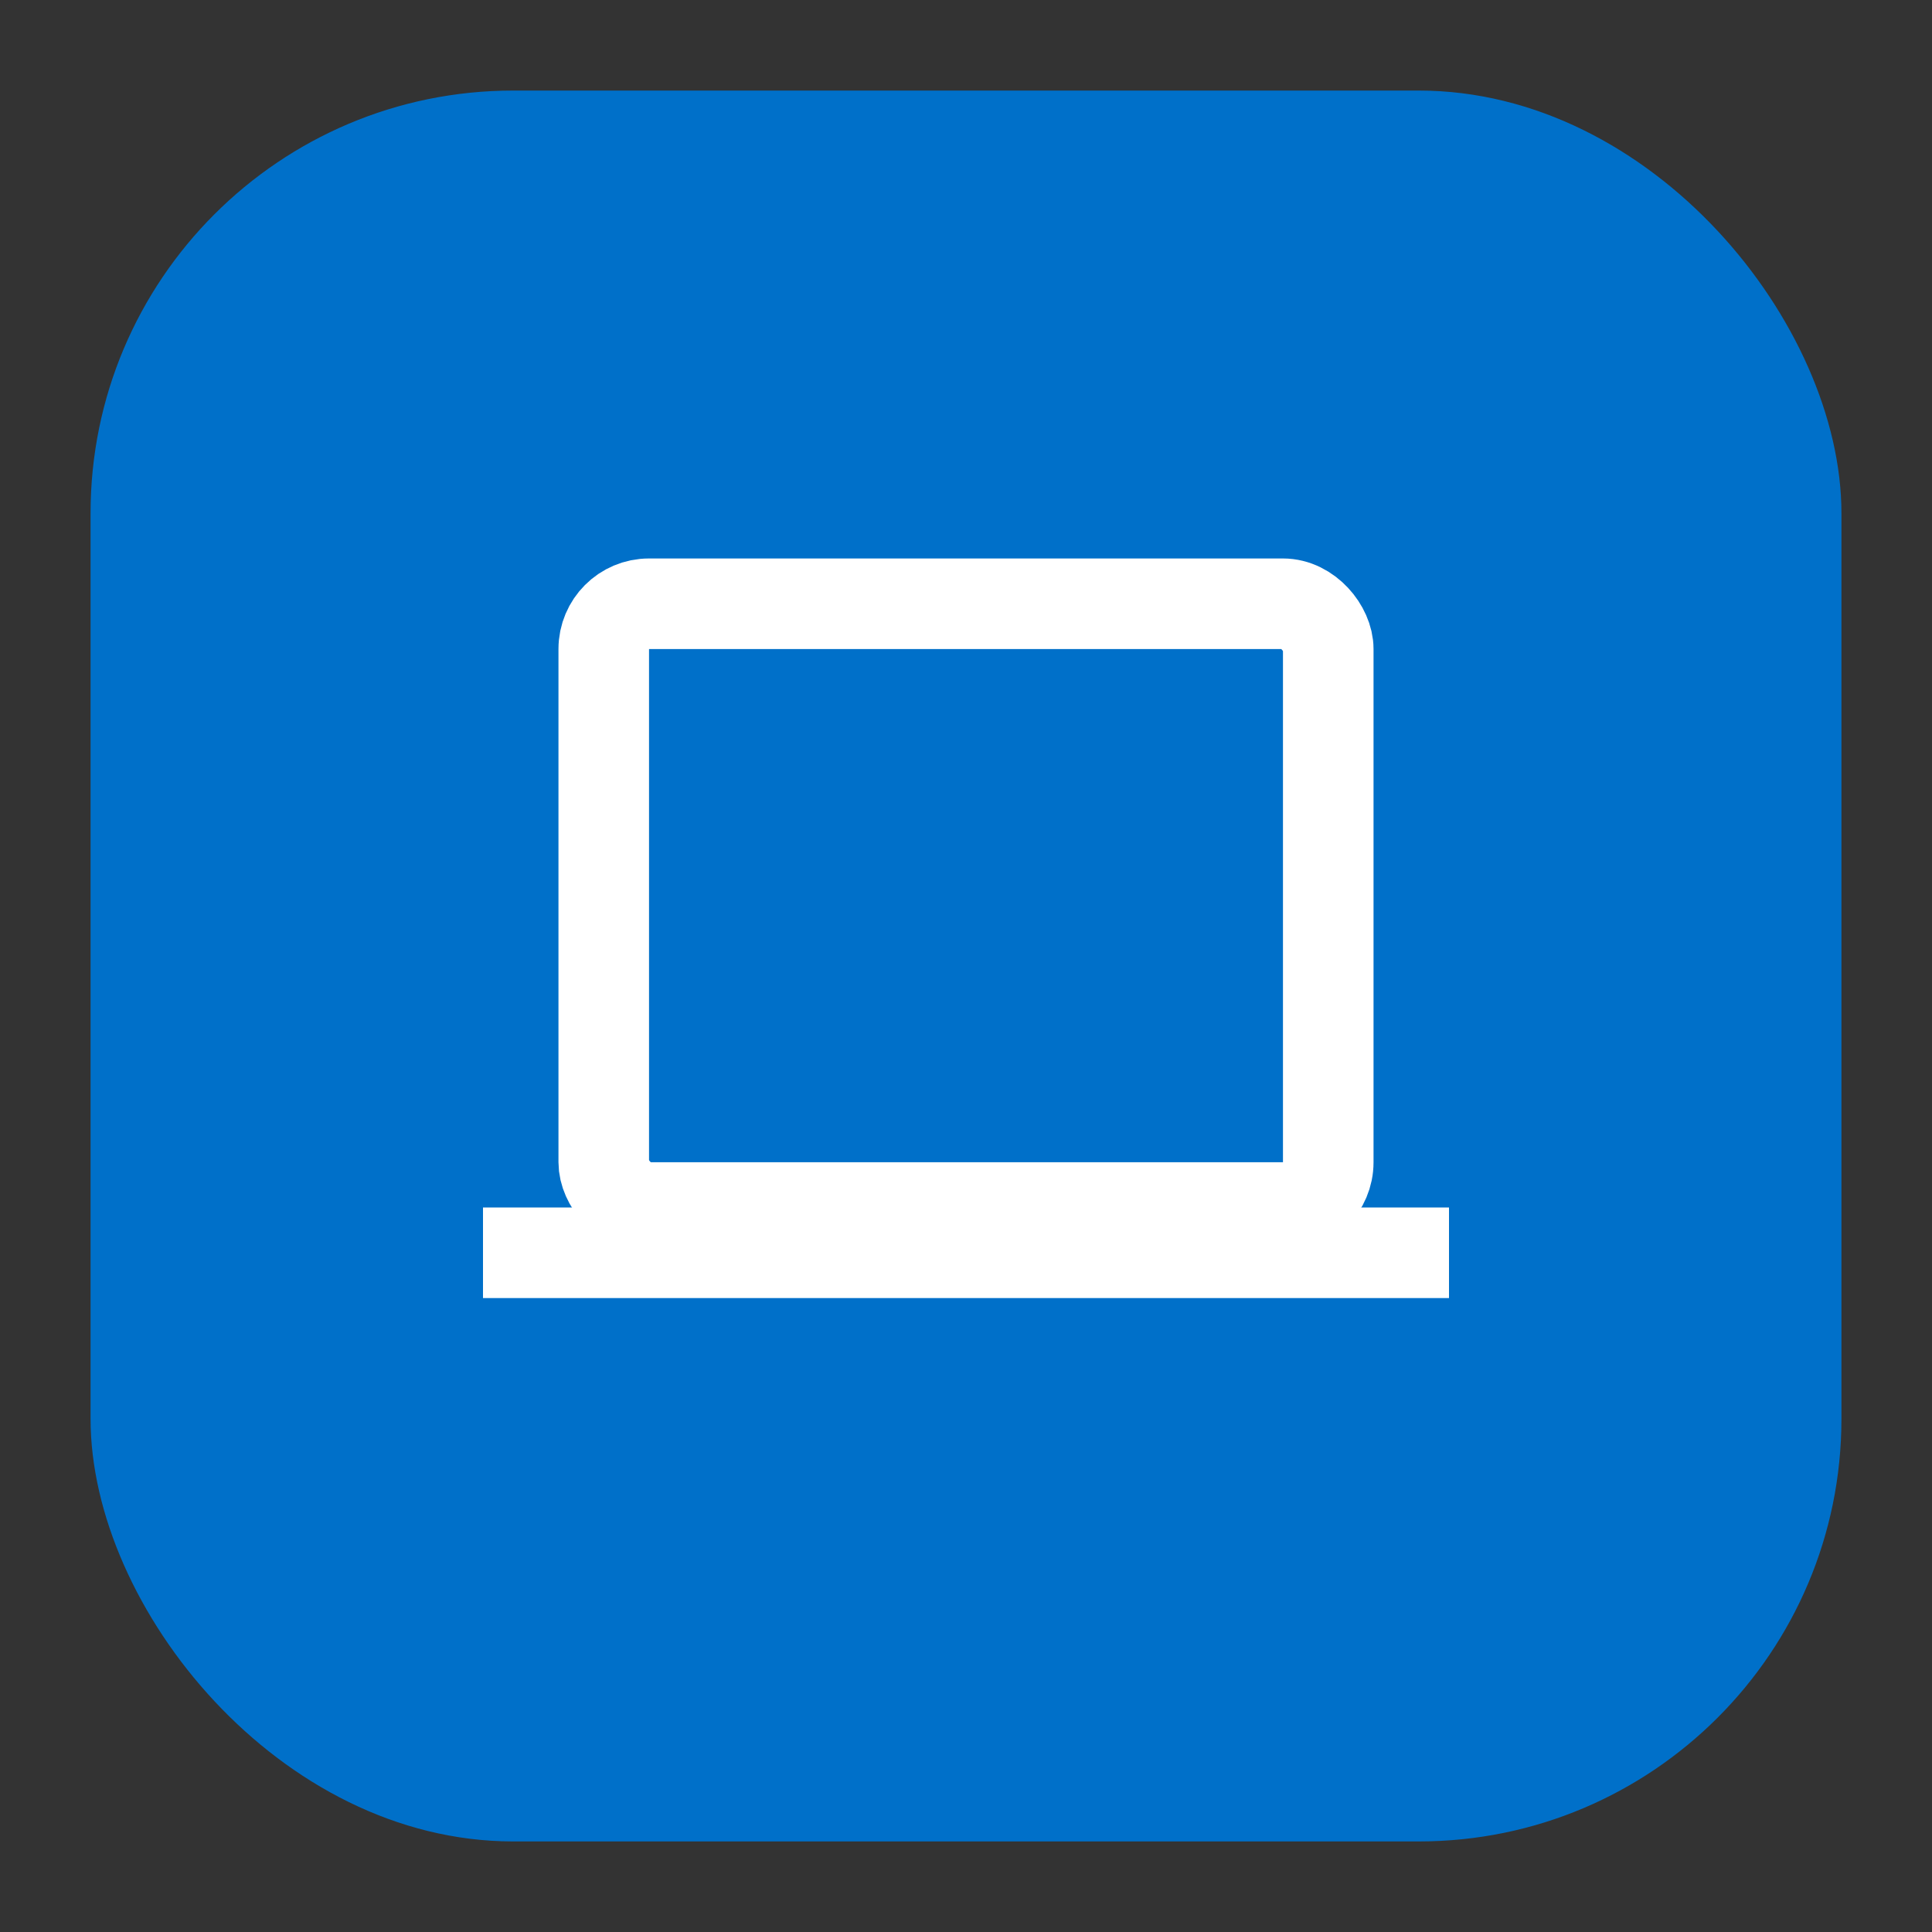 <?xml version="1.0" encoding="UTF-8"?> <svg xmlns="http://www.w3.org/2000/svg" width="256" height="256" viewBox="0 0 256 256"><rect x="0" y="0" width="256" height="256" fill="#333333" stroke="none"/><rect x="12" y="12" width="232" height="232" rx="56" ry="56" fill="#0070C9"></rect><rect x="80" y="80" width="96" height="80" rx="6" ry="6" fill="none" stroke="#FFFFFF" stroke-width="12"></rect><rect x="64" y="160" width="128" height="12" fill="#FFFFFF"></rect></svg> 